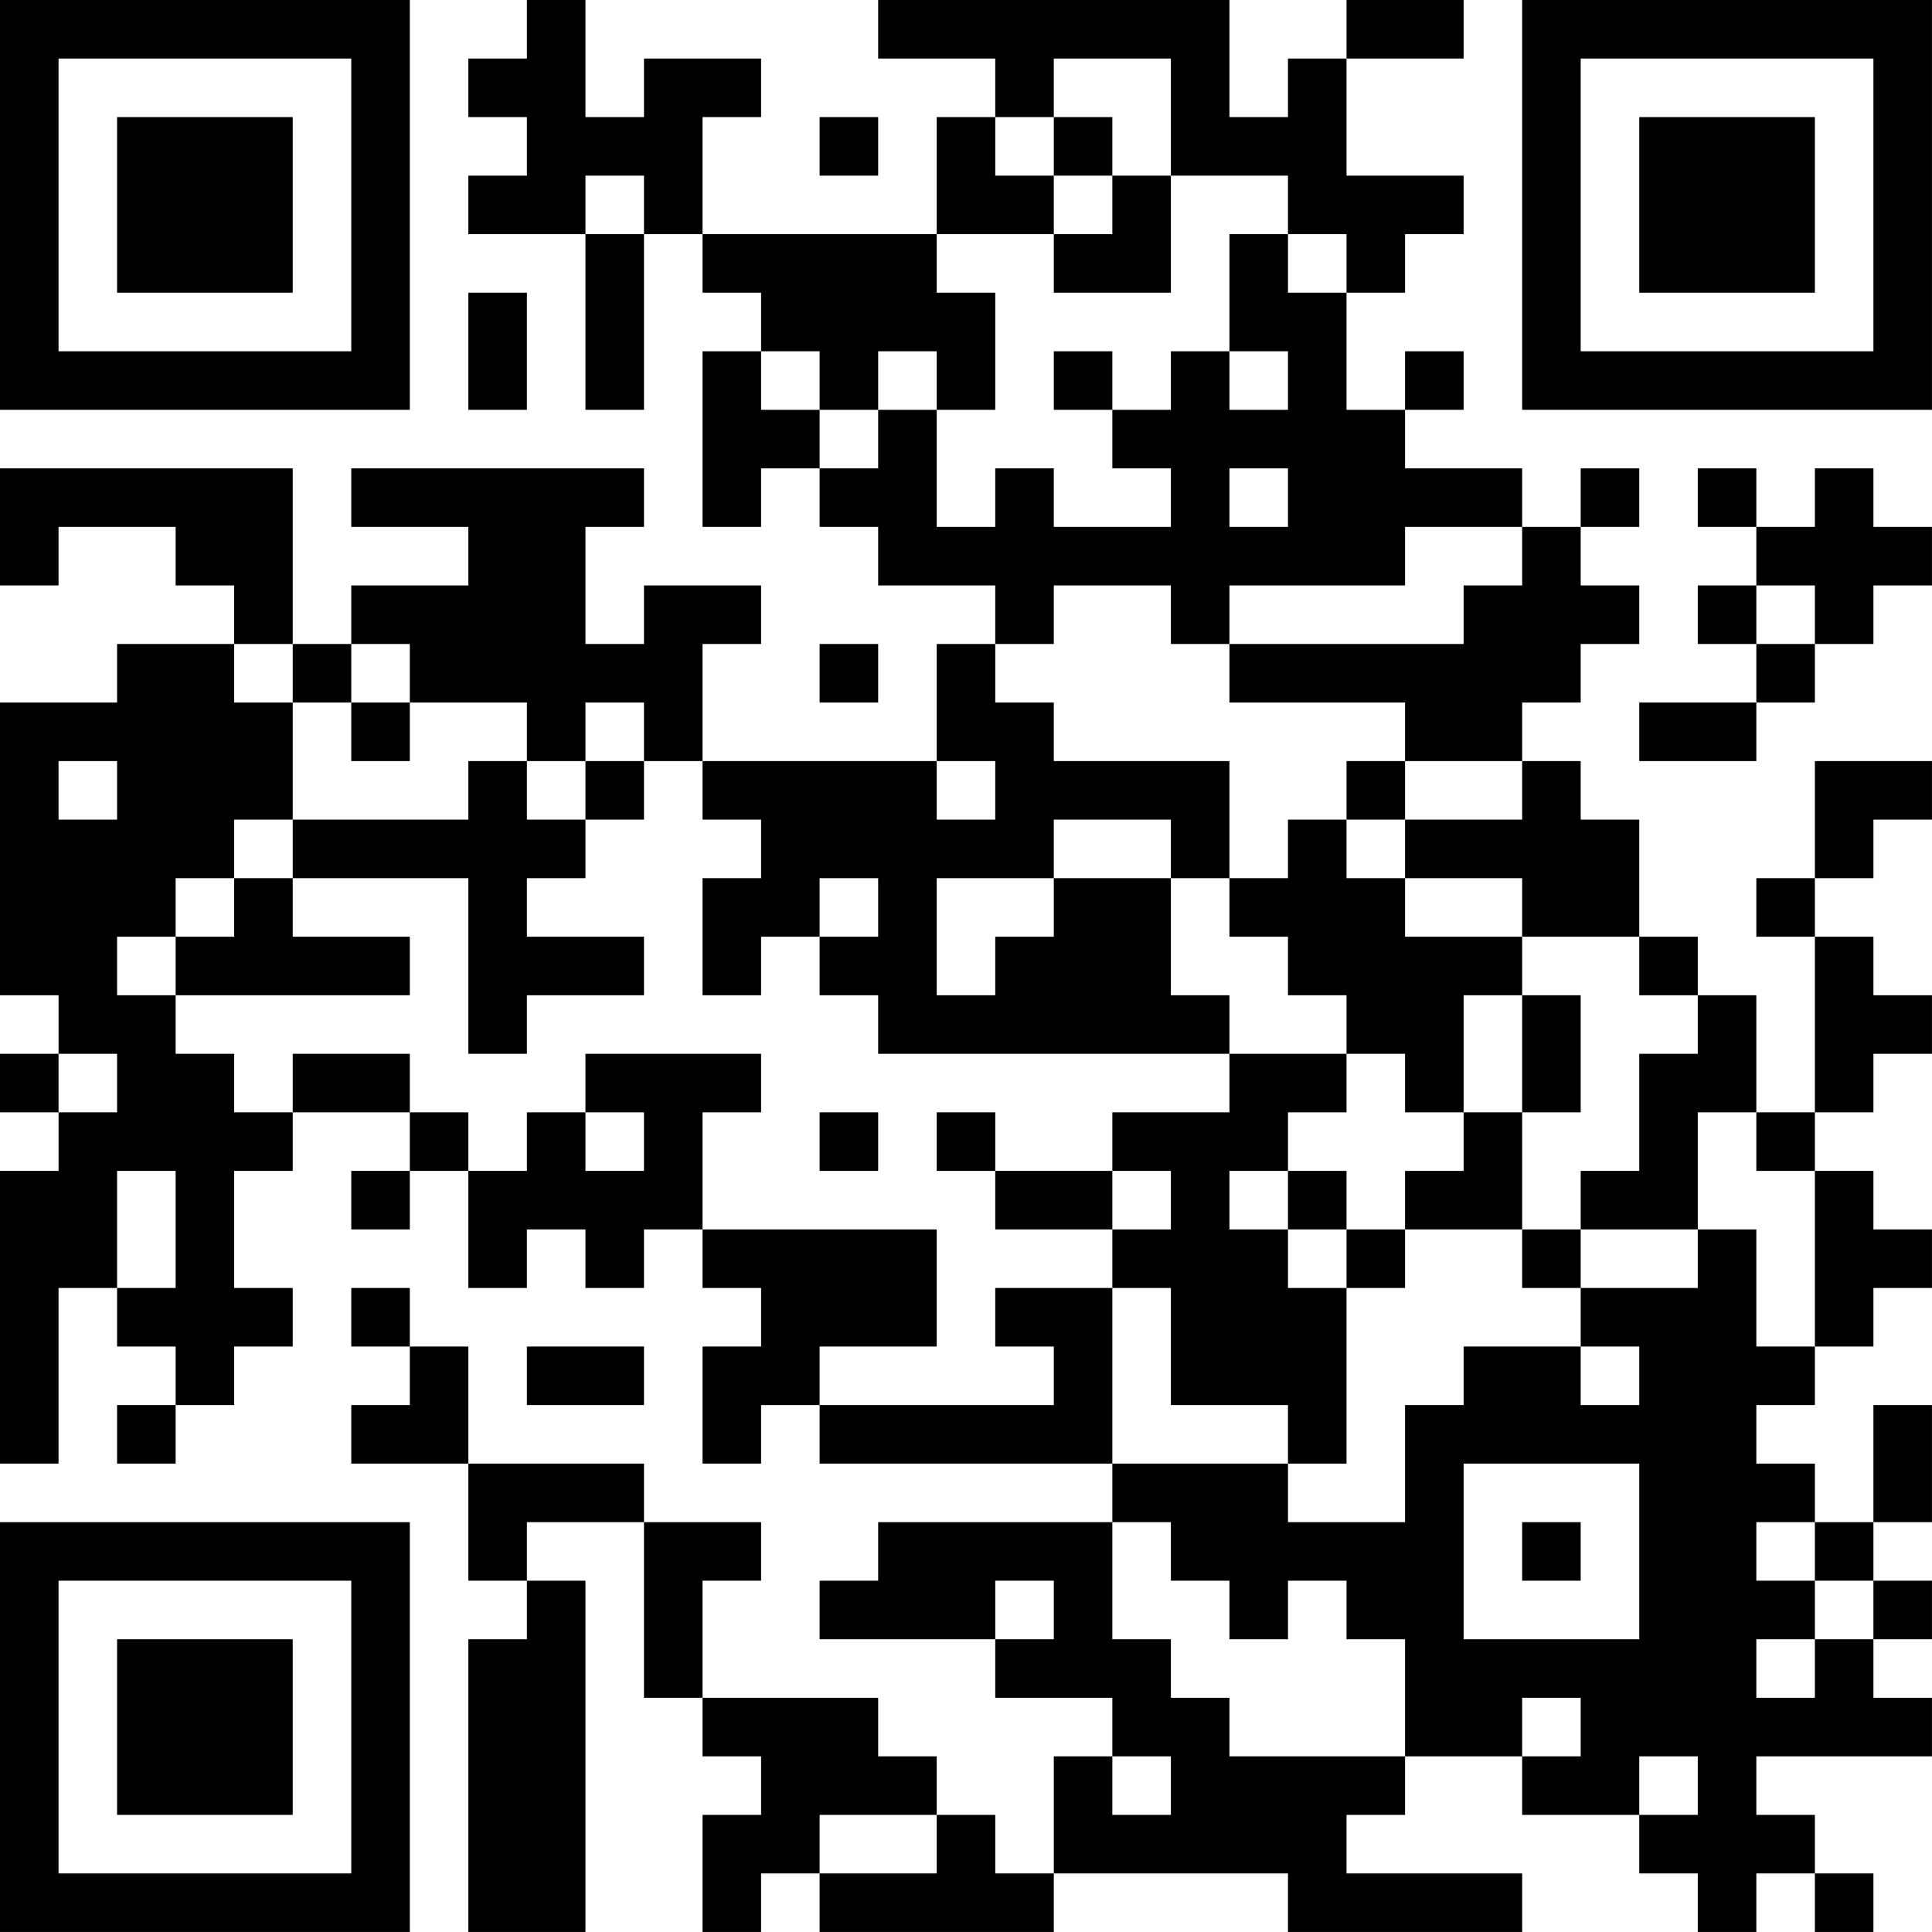 <?xml version="1.0" encoding="UTF-8"?>
<svg xmlns="http://www.w3.org/2000/svg" version="1.1" width="400" height="400" viewBox="0 0 400 400"><rect x="0" y="0" width="400" height="400" fill="#ffffff"/><g transform="scale(12.121)"><g transform="translate(0,0)"><path fill-rule="evenodd" d="M9 0L9 1L8 1L8 2L9 2L9 3L8 3L8 4L10 4L10 7L11 7L11 4L12 4L12 5L13 5L13 6L12 6L12 9L13 9L13 8L14 8L14 9L15 9L15 10L17 10L17 11L16 11L16 13L12 13L12 11L13 11L13 10L11 10L11 11L10 11L10 9L11 9L11 8L6 8L6 9L8 9L8 10L6 10L6 11L5 11L5 8L0 8L0 10L1 10L1 9L3 9L3 10L4 10L4 11L2 11L2 12L0 12L0 17L1 17L1 18L0 18L0 19L1 19L1 20L0 20L0 25L1 25L1 22L2 22L2 23L3 23L3 24L2 24L2 25L3 25L3 24L4 24L4 23L5 23L5 22L4 22L4 20L5 20L5 19L7 19L7 20L6 20L6 21L7 21L7 20L8 20L8 22L9 22L9 21L10 21L10 22L11 22L11 21L12 21L12 22L13 22L13 23L12 23L12 25L13 25L13 24L14 24L14 25L19 25L19 26L15 26L15 27L14 27L14 28L17 28L17 29L19 29L19 30L18 30L18 32L17 32L17 31L16 31L16 30L15 30L15 29L12 29L12 27L13 27L13 26L11 26L11 25L8 25L8 23L7 23L7 22L6 22L6 23L7 23L7 24L6 24L6 25L8 25L8 27L9 27L9 28L8 28L8 33L10 33L10 27L9 27L9 26L11 26L11 29L12 29L12 30L13 30L13 31L12 31L12 33L13 33L13 32L14 32L14 33L18 33L18 32L22 32L22 33L26 33L26 32L23 32L23 31L24 31L24 30L26 30L26 31L28 31L28 32L29 32L29 33L30 33L30 32L31 32L31 33L32 33L32 32L31 32L31 31L30 31L30 30L33 30L33 29L32 29L32 28L33 28L33 27L32 27L32 26L33 26L33 24L32 24L32 26L31 26L31 25L30 25L30 24L31 24L31 23L32 23L32 22L33 22L33 21L32 21L32 20L31 20L31 19L32 19L32 18L33 18L33 17L32 17L32 16L31 16L31 15L32 15L32 14L33 14L33 13L31 13L31 15L30 15L30 16L31 16L31 19L30 19L30 17L29 17L29 16L28 16L28 14L27 14L27 13L26 13L26 12L27 12L27 11L28 11L28 10L27 10L27 9L28 9L28 8L27 8L27 9L26 9L26 8L24 8L24 7L25 7L25 6L24 6L24 7L23 7L23 5L24 5L24 4L25 4L25 3L23 3L23 1L25 1L25 0L23 0L23 1L22 1L22 2L21 2L21 0L15 0L15 1L17 1L17 2L16 2L16 4L12 4L12 2L13 2L13 1L11 1L11 2L10 2L10 0ZM18 1L18 2L17 2L17 3L18 3L18 4L16 4L16 5L17 5L17 7L16 7L16 6L15 6L15 7L14 7L14 6L13 6L13 7L14 7L14 8L15 8L15 7L16 7L16 9L17 9L17 8L18 8L18 9L20 9L20 8L19 8L19 7L20 7L20 6L21 6L21 7L22 7L22 6L21 6L21 4L22 4L22 5L23 5L23 4L22 4L22 3L20 3L20 1ZM14 2L14 3L15 3L15 2ZM18 2L18 3L19 3L19 4L18 4L18 5L20 5L20 3L19 3L19 2ZM10 3L10 4L11 4L11 3ZM8 5L8 7L9 7L9 5ZM18 6L18 7L19 7L19 6ZM21 8L21 9L22 9L22 8ZM29 8L29 9L30 9L30 10L29 10L29 11L30 11L30 12L28 12L28 13L30 13L30 12L31 12L31 11L32 11L32 10L33 10L33 9L32 9L32 8L31 8L31 9L30 9L30 8ZM24 9L24 10L21 10L21 11L20 11L20 10L18 10L18 11L17 11L17 12L18 12L18 13L21 13L21 15L20 15L20 14L18 14L18 15L16 15L16 17L17 17L17 16L18 16L18 15L20 15L20 17L21 17L21 18L15 18L15 17L14 17L14 16L15 16L15 15L14 15L14 16L13 16L13 17L12 17L12 15L13 15L13 14L12 14L12 13L11 13L11 12L10 12L10 13L9 13L9 12L7 12L7 11L6 11L6 12L5 12L5 11L4 11L4 12L5 12L5 14L4 14L4 15L3 15L3 16L2 16L2 17L3 17L3 18L4 18L4 19L5 19L5 18L7 18L7 19L8 19L8 20L9 20L9 19L10 19L10 20L11 20L11 19L10 19L10 18L13 18L13 19L12 19L12 21L16 21L16 23L14 23L14 24L18 24L18 23L17 23L17 22L19 22L19 25L22 25L22 26L24 26L24 24L25 24L25 23L27 23L27 24L28 24L28 23L27 23L27 22L29 22L29 21L30 21L30 23L31 23L31 20L30 20L30 19L29 19L29 21L27 21L27 20L28 20L28 18L29 18L29 17L28 17L28 16L26 16L26 15L24 15L24 14L26 14L26 13L24 13L24 12L21 12L21 11L25 11L25 10L26 10L26 9ZM30 10L30 11L31 11L31 10ZM14 11L14 12L15 12L15 11ZM6 12L6 13L7 13L7 12ZM1 13L1 14L2 14L2 13ZM8 13L8 14L5 14L5 15L4 15L4 16L3 16L3 17L7 17L7 16L5 16L5 15L8 15L8 18L9 18L9 17L11 17L11 16L9 16L9 15L10 15L10 14L11 14L11 13L10 13L10 14L9 14L9 13ZM16 13L16 14L17 14L17 13ZM23 13L23 14L22 14L22 15L21 15L21 16L22 16L22 17L23 17L23 18L21 18L21 19L19 19L19 20L17 20L17 19L16 19L16 20L17 20L17 21L19 21L19 22L20 22L20 24L22 24L22 25L23 25L23 22L24 22L24 21L26 21L26 22L27 22L27 21L26 21L26 19L27 19L27 17L26 17L26 16L24 16L24 15L23 15L23 14L24 14L24 13ZM25 17L25 19L24 19L24 18L23 18L23 19L22 19L22 20L21 20L21 21L22 21L22 22L23 22L23 21L24 21L24 20L25 20L25 19L26 19L26 17ZM1 18L1 19L2 19L2 18ZM14 19L14 20L15 20L15 19ZM2 20L2 22L3 22L3 20ZM19 20L19 21L20 21L20 20ZM22 20L22 21L23 21L23 20ZM9 23L9 24L11 24L11 23ZM25 25L25 28L28 28L28 25ZM19 26L19 28L20 28L20 29L21 29L21 30L24 30L24 28L23 28L23 27L22 27L22 28L21 28L21 27L20 27L20 26ZM26 26L26 27L27 27L27 26ZM30 26L30 27L31 27L31 28L30 28L30 29L31 29L31 28L32 28L32 27L31 27L31 26ZM17 27L17 28L18 28L18 27ZM26 29L26 30L27 30L27 29ZM19 30L19 31L20 31L20 30ZM28 30L28 31L29 31L29 30ZM14 31L14 32L16 32L16 31ZM0 0L0 7L7 7L7 0ZM1 1L1 6L6 6L6 1ZM2 2L2 5L5 5L5 2ZM26 0L26 7L33 7L33 0ZM27 1L27 6L32 6L32 1ZM28 2L28 5L31 5L31 2ZM0 26L0 33L7 33L7 26ZM1 27L1 32L6 32L6 27ZM2 28L2 31L5 31L5 28Z" fill="#000000"/></g></g></svg>
